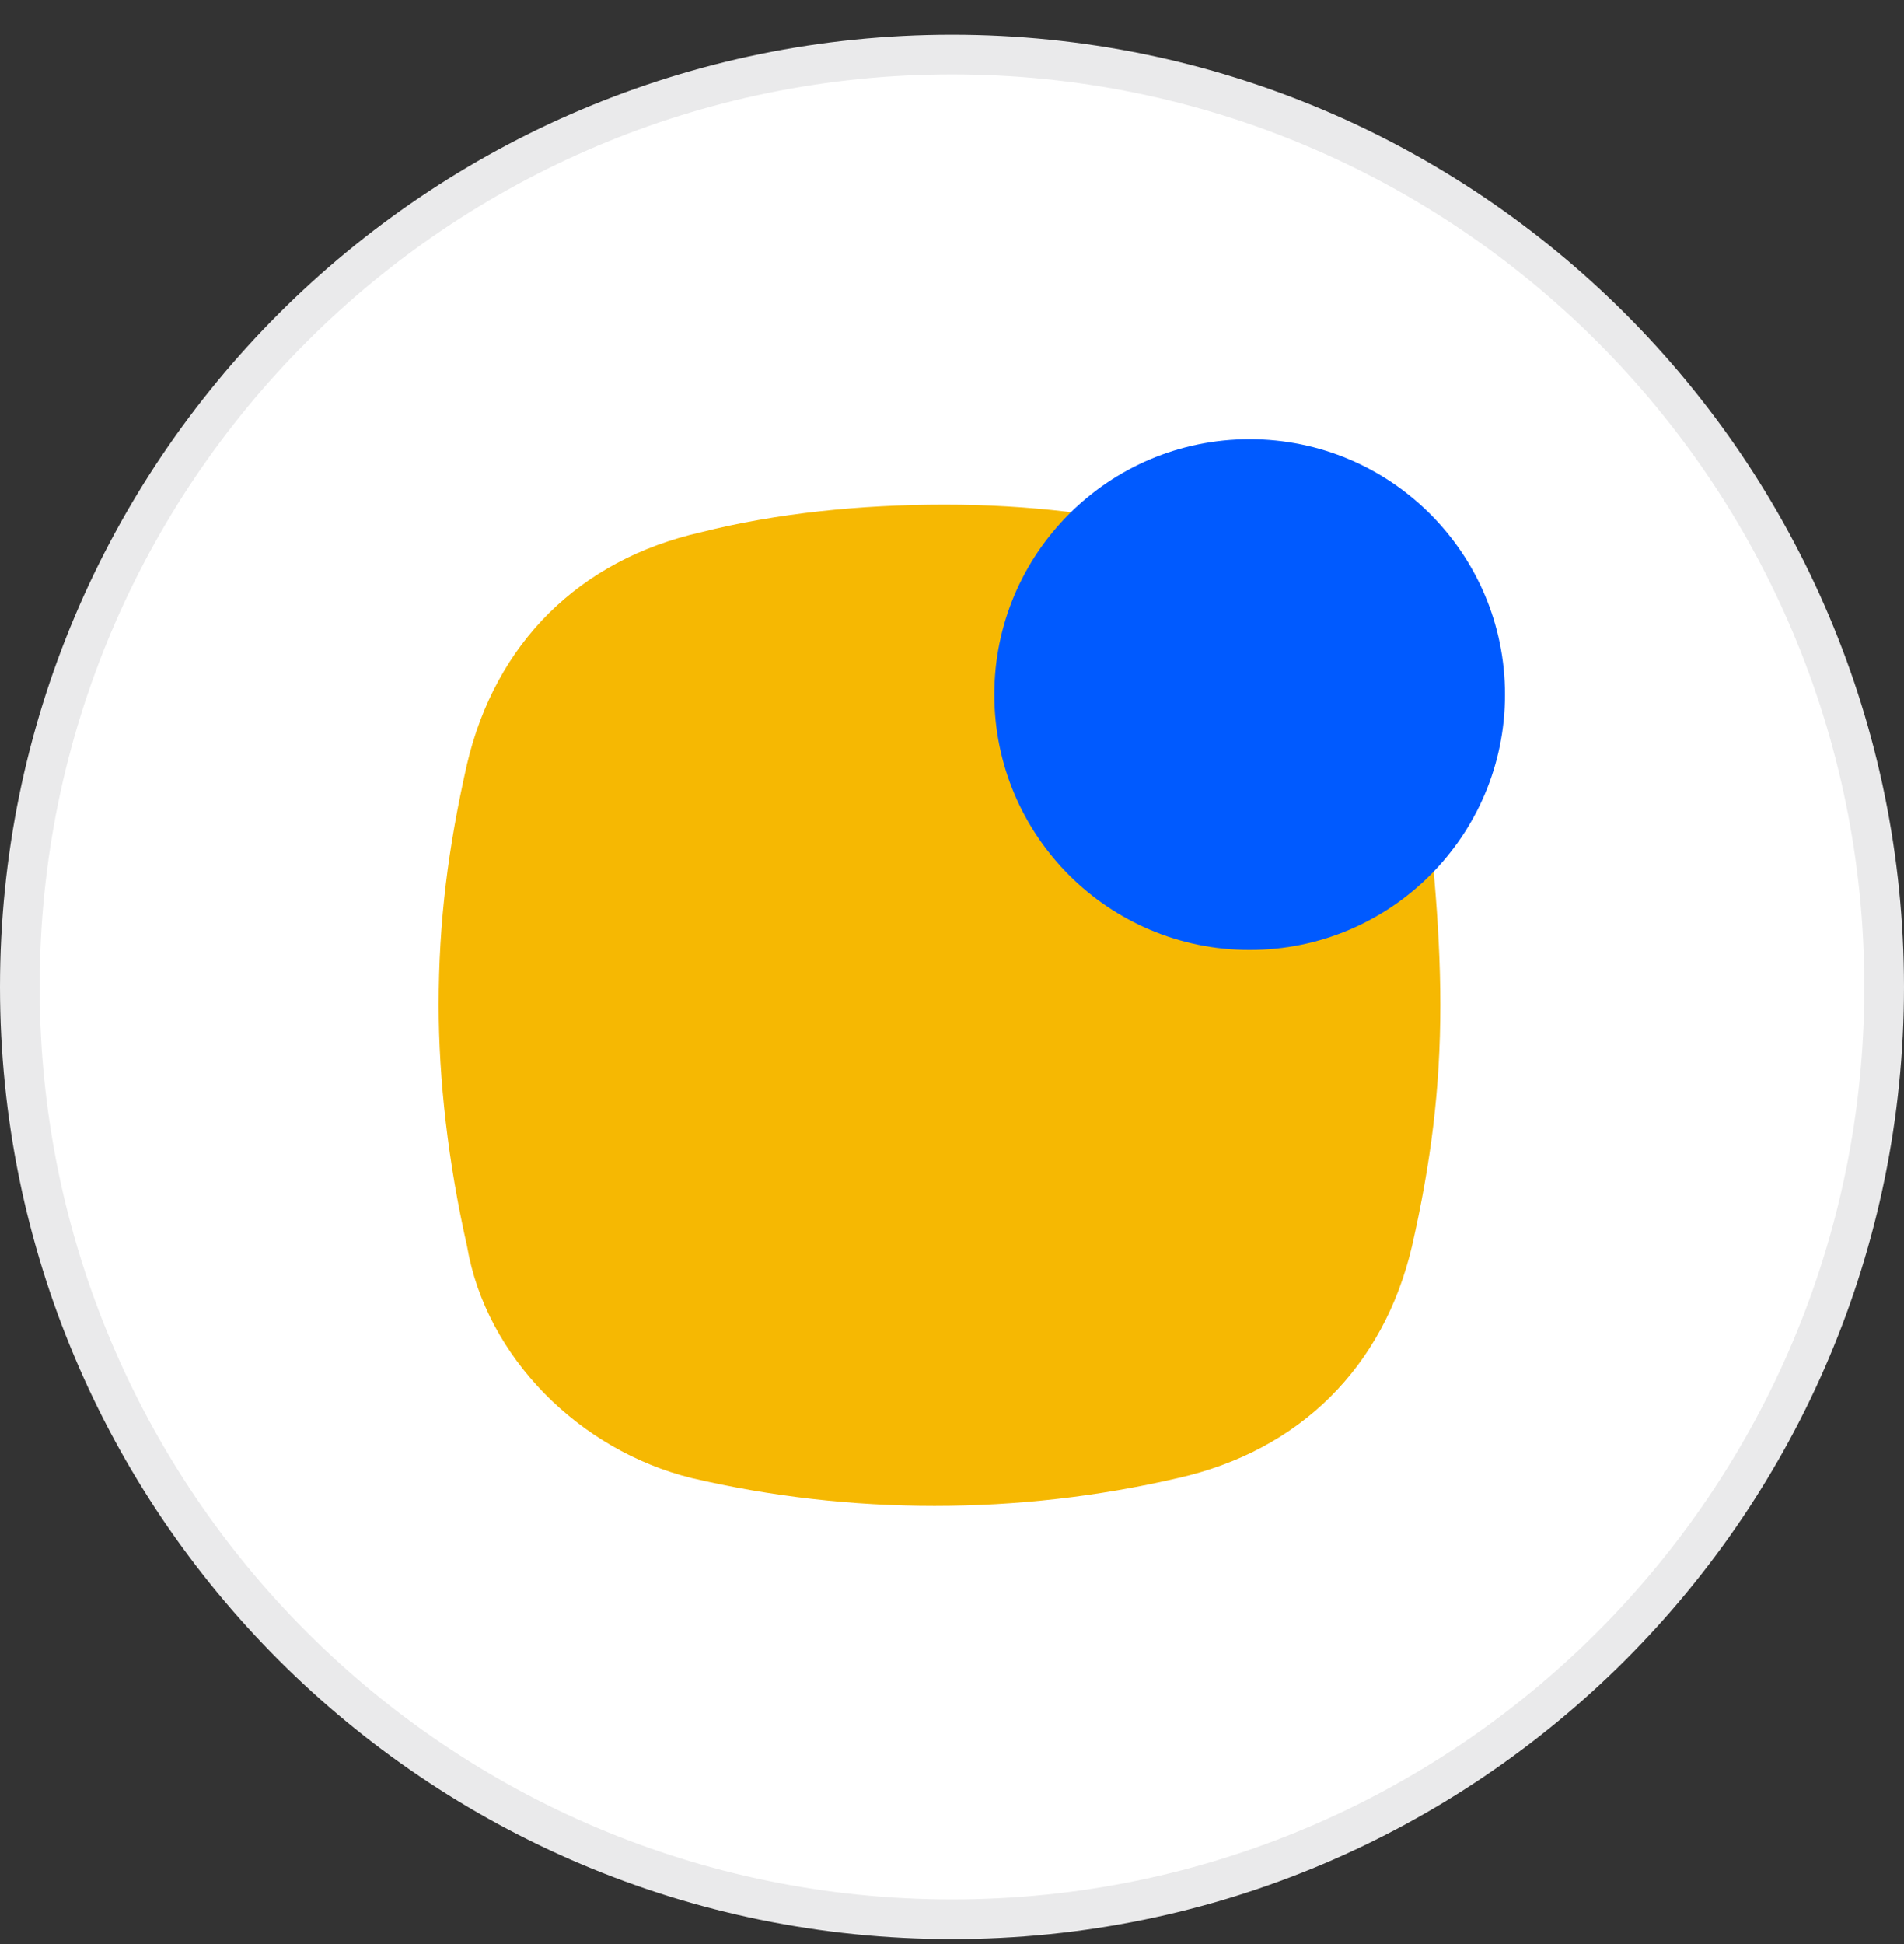 <svg width="48" height="49" viewBox="0 0 48 49" fill="none" xmlns="http://www.w3.org/2000/svg">
<rect x="0" y="0" width="48" height="49" fill="#333333" stroke="none"/>
<path d="M0.5 24.875C0.5 11.896 11.021 1.375 24 1.375C36.979 1.375 47.5 11.896 47.5 24.875C47.5 37.854 36.979 48.375 24 48.375C11.021 48.375 0.5 37.854 0.5 24.875Z" fill="white"/>
<path d="M0.5 24.875C0.5 11.896 11.021 1.375 24 1.375C36.979 1.375 47.5 11.896 47.5 24.875C47.5 37.854 36.979 48.375 24 48.375C11.021 48.375 0.5 37.854 0.5 24.875Z" stroke="#EAEAEB"/>
<g clip-path="url(#clip0_3053_4938)">
<path d="M36.311 25.334C36.311 27.441 36.073 29.308 35.596 31.414C34.881 34.454 32.775 36.56 29.695 37.255C25.682 38.189 21.43 38.189 17.437 37.255C14.616 36.56 12.252 34.215 11.775 31.414C11.298 29.308 11.059 27.202 11.059 25.334C11.059 23.229 11.298 21.361 11.775 19.255C12.49 16.215 14.596 14.109 17.675 13.414C19.563 12.937 21.689 12.719 23.814 12.719C25.94 12.719 27.828 12.957 29.953 13.414C33.013 14.109 35.139 16.215 35.854 19.255C36.073 21.123 36.311 23.229 36.311 25.334Z" fill="#F6B802"/>
<path d="M31.504 23.944C35.059 23.944 37.941 21.062 37.941 17.507C37.941 13.952 35.059 11.07 31.504 11.07C27.948 11.07 25.067 13.952 25.067 17.507C25.067 21.062 27.948 23.944 31.504 23.944Z" fill="#005AFF"/>
</g>
<defs>
<clipPath id="clip0_3053_4938">
<rect width="27" height="27" fill="white" transform="translate(11 11)"/>
</clipPath>
</defs>
</svg>
